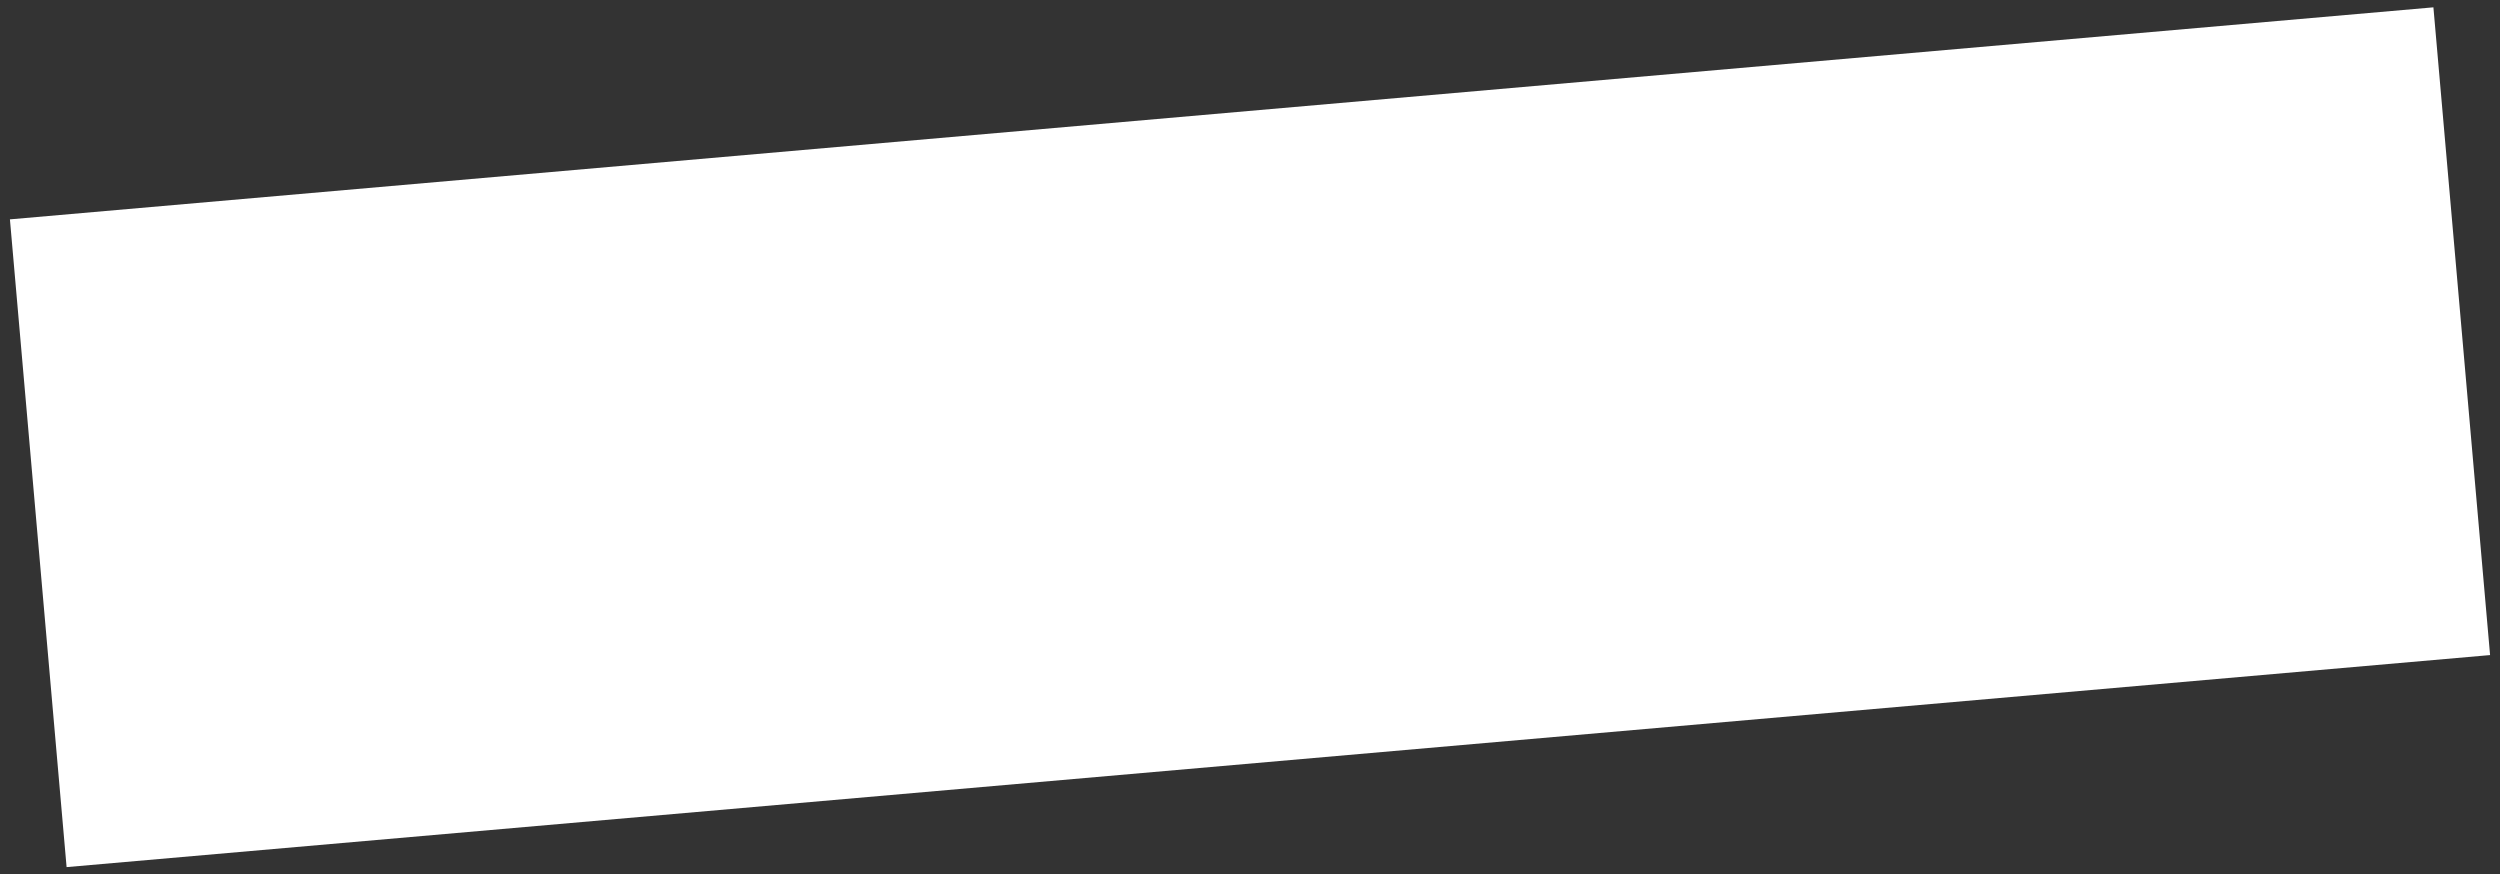 <svg id="SvgjsSvg1000" xmlns="http://www.w3.org/2000/svg" version="1.1" xmlns:xlink="http://www.w3.org/1999/xlink" xmlns:svgjs="http://svgjs.com/svgjs" width="223" height="78"><rect width="100%" height="100%" fill="#333333" stroke="none"/><defs id="SvgjsDefs1001"></defs><path id="SvgjsPath1007" d="M1069.885 521.567L1286.06 502.654L1291.115 560.433L1074.94 579.346Z " fill="#ffffff" fill-opacity="1" transform="matrix(1,0,0,1,-1069,-502)"></path></svg>